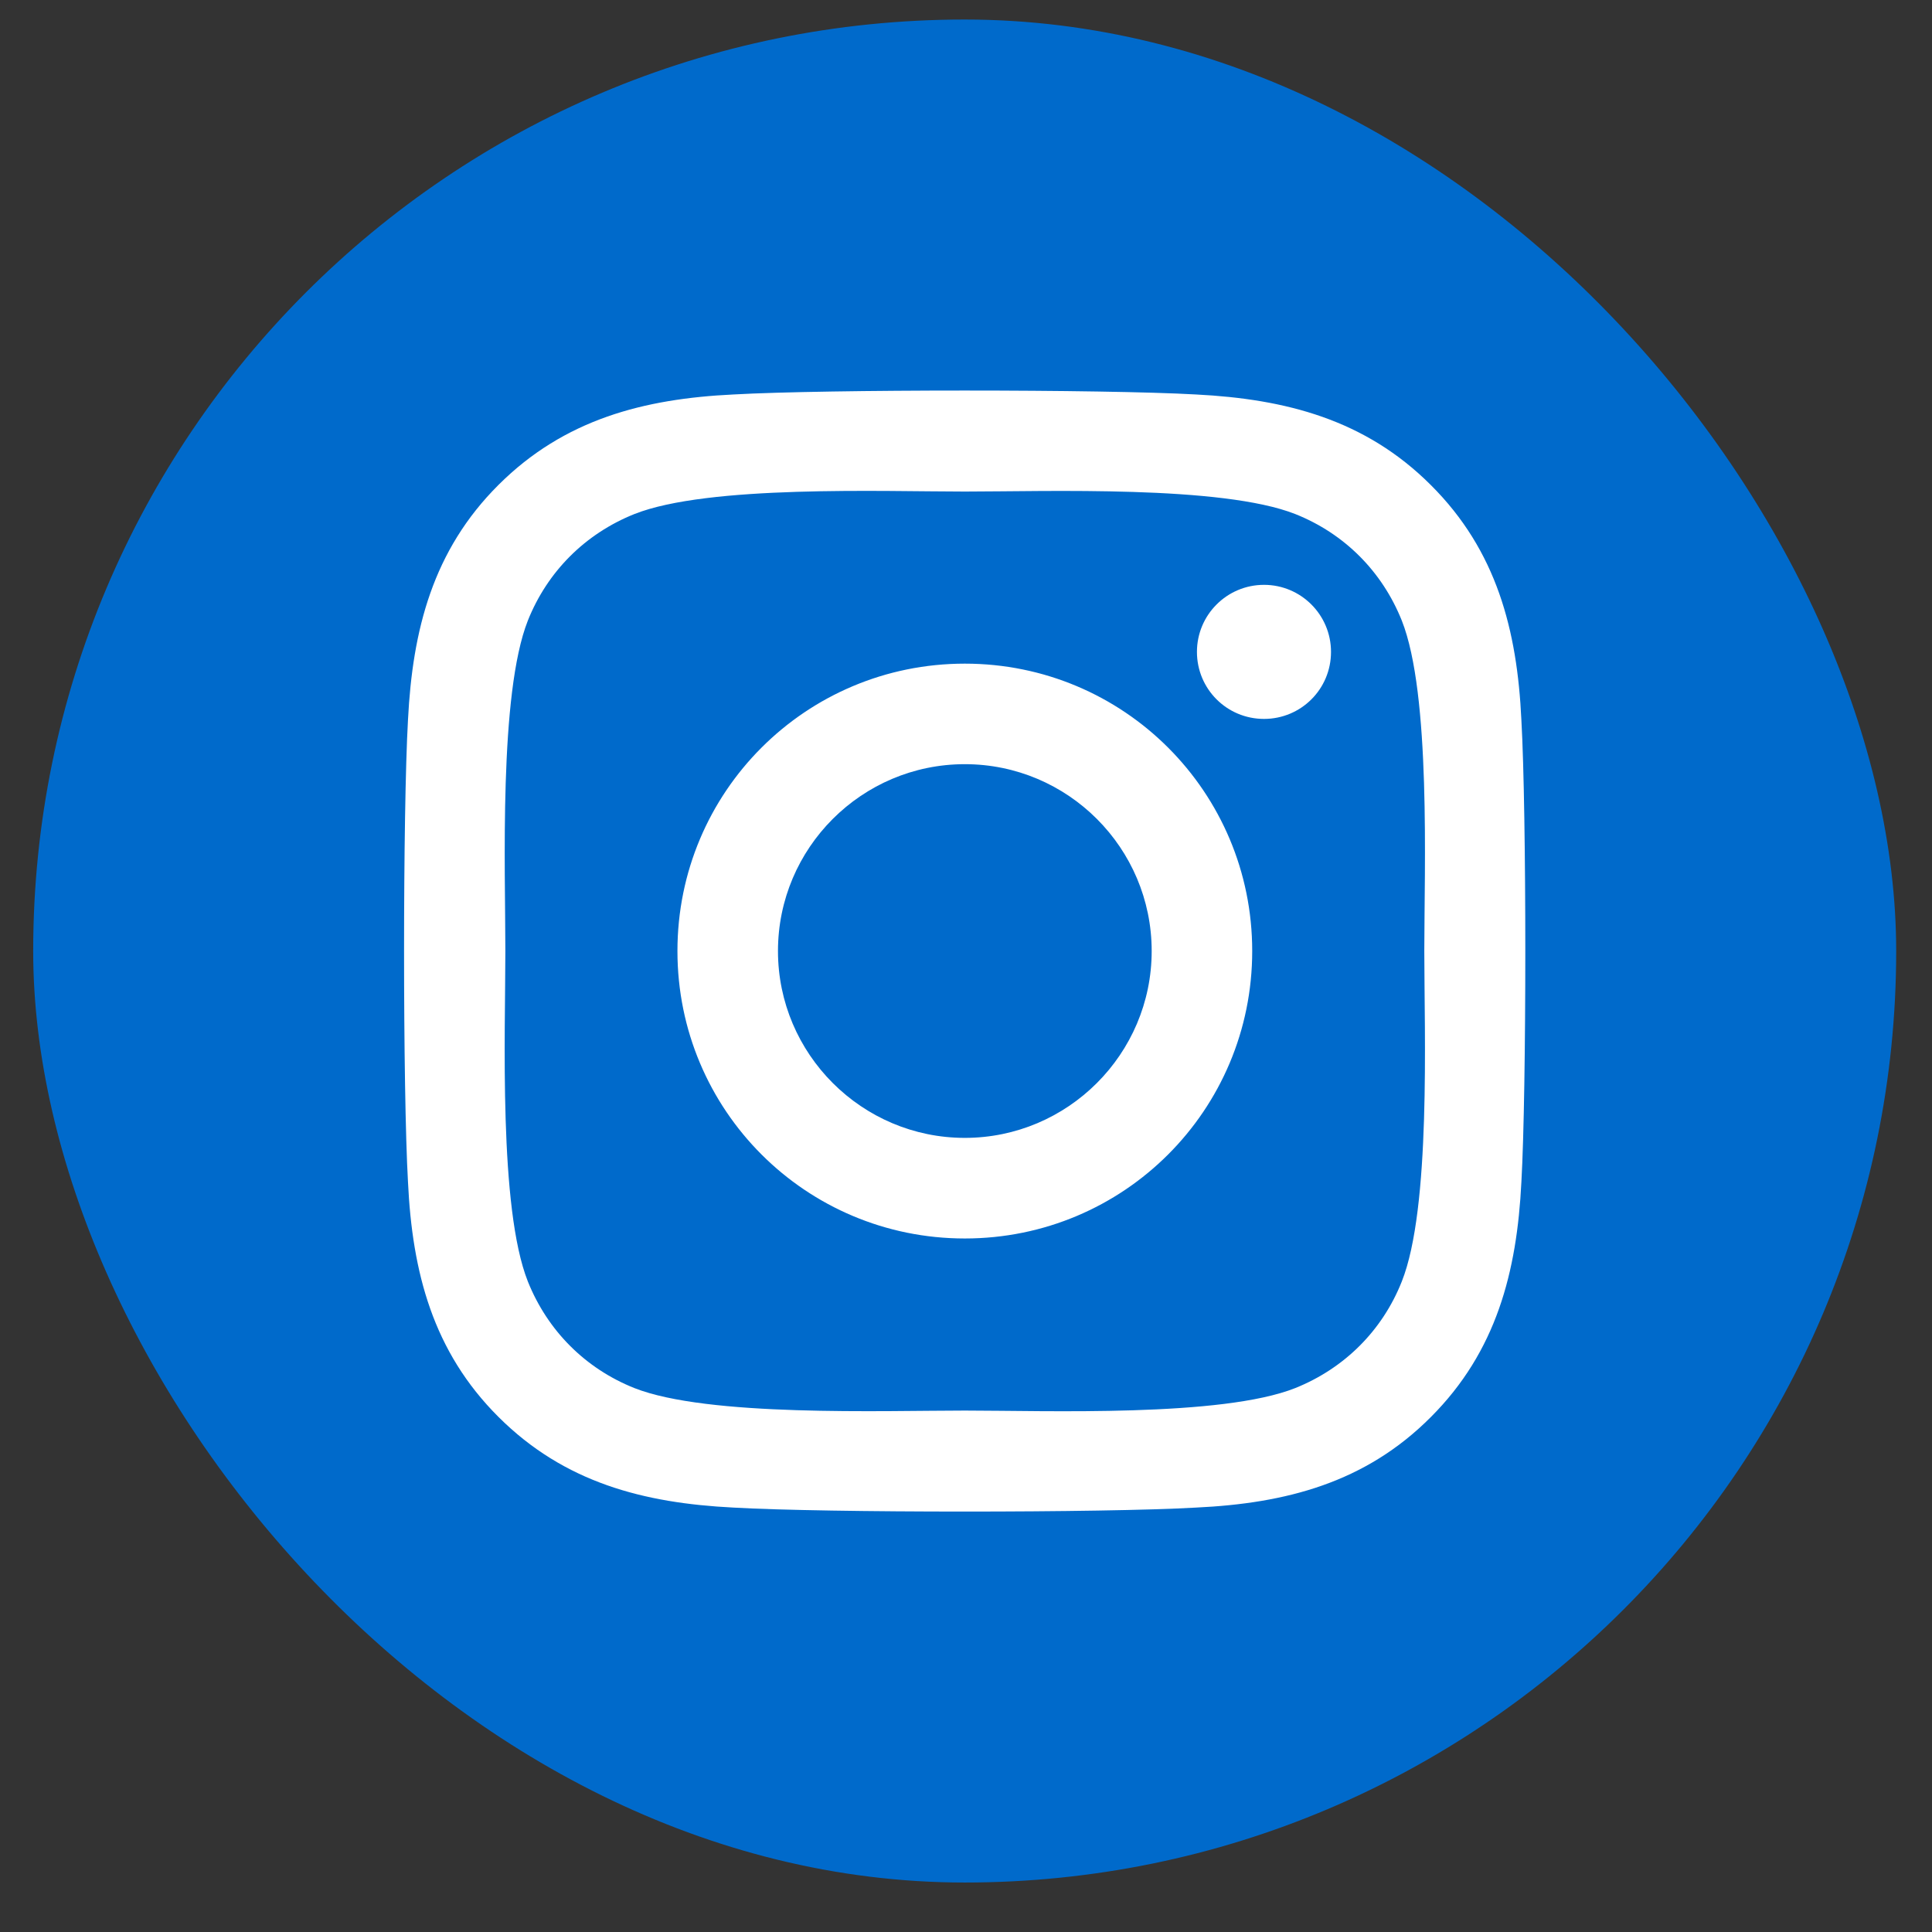 <svg width="28" height="28" viewBox="0 0 28 28" fill="none" xmlns="http://www.w3.org/2000/svg">
<rect x="0" y="0" width="28" height="28" fill="#333333" stroke="none"/>
<rect x="0.481" y="0.283" width="27" height="27" rx="13.5" fill="#006ACB"/>
<path d="M13.983 9.618C11.677 9.618 9.818 11.478 9.818 13.783C9.818 16.089 11.677 17.949 13.983 17.949C16.289 17.949 18.148 16.089 18.148 13.783C18.148 11.478 16.289 9.618 13.983 9.618ZM13.983 16.491C12.493 16.491 11.275 15.277 11.275 13.783C11.275 12.29 12.489 11.075 13.983 11.075C15.477 11.075 16.691 12.29 16.691 13.783C16.691 15.277 15.473 16.491 13.983 16.491ZM19.29 9.448C19.29 9.988 18.855 10.419 18.319 10.419C17.779 10.419 17.347 9.984 17.347 9.448C17.347 8.911 17.782 8.476 18.319 8.476C18.855 8.476 19.29 8.911 19.29 9.448ZM22.049 10.434C21.988 9.132 21.69 7.979 20.737 7.03C19.787 6.08 18.634 5.783 17.333 5.717C15.991 5.641 11.971 5.641 10.63 5.717C9.332 5.779 8.179 6.076 7.226 7.026C6.272 7.976 5.979 9.129 5.913 10.43C5.837 11.771 5.837 15.792 5.913 17.133C5.975 18.434 6.272 19.587 7.226 20.537C8.179 21.487 9.328 21.784 10.63 21.849C11.971 21.926 15.991 21.926 17.333 21.849C18.634 21.788 19.787 21.491 20.737 20.537C21.687 19.587 21.984 18.434 22.049 17.133C22.125 15.792 22.125 11.775 22.049 10.434ZM20.316 18.572C20.034 19.283 19.486 19.83 18.772 20.117C17.703 20.541 15.165 20.443 13.983 20.443C12.801 20.443 10.26 20.537 9.194 20.117C8.484 19.834 7.936 19.286 7.65 18.572C7.226 17.503 7.324 14.965 7.324 13.783C7.324 12.601 7.229 10.06 7.65 8.994C7.933 8.284 8.48 7.736 9.194 7.45C10.264 7.026 12.801 7.124 13.983 7.124C15.165 7.124 17.706 7.03 18.772 7.45C19.483 7.733 20.03 8.28 20.316 8.994C20.74 10.064 20.642 12.601 20.642 13.783C20.642 14.965 20.74 17.506 20.316 18.572Z" fill="white"/>
</svg>

